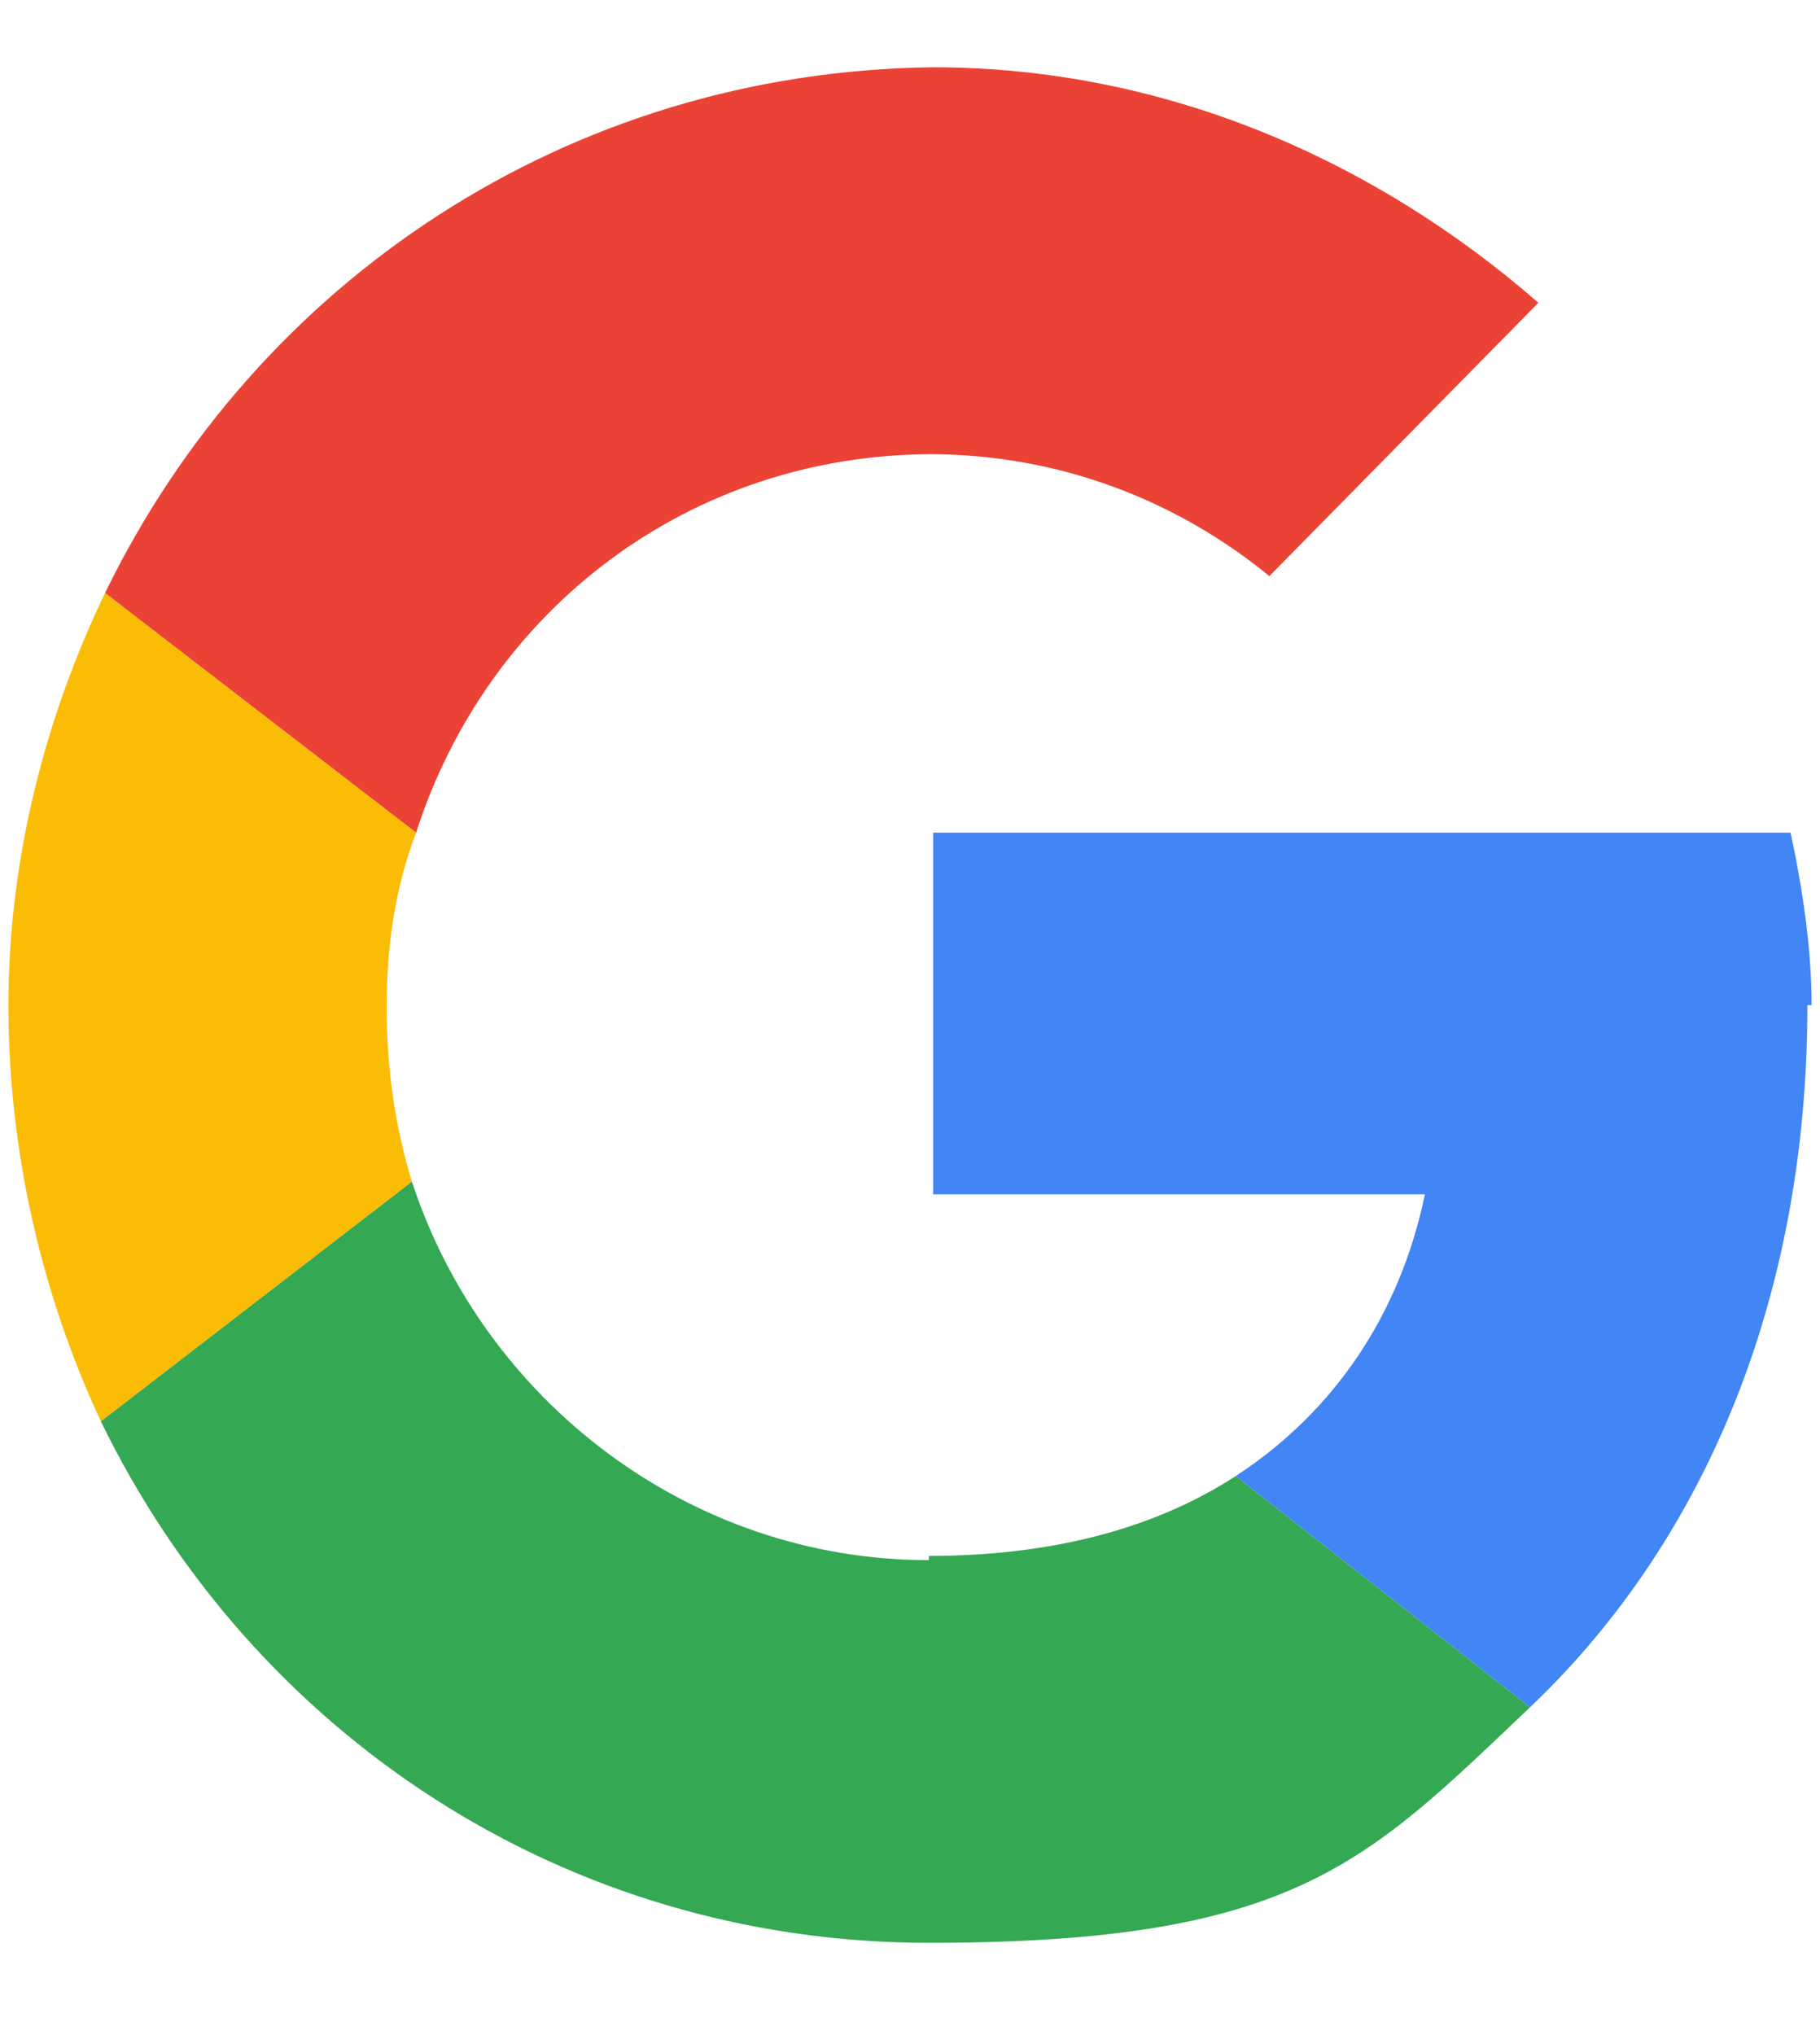 <?xml version="1.0" encoding="UTF-8"?>
<svg id="Layer_1" xmlns="http://www.w3.org/2000/svg" version="1.1" xmlns:xlink="http://www.w3.org/1999/xlink" viewBox="0 0 43.3 48.4">
  <!-- Generator: Adobe Illustrator 29.2.0, SVG Export Plug-In . SVG Version: 2.1.0 Build 108)  -->
  <defs>
    <style>
      .st0 {
        fill: #ea4335;
      }

      .st0, .st1, .st2, .st3 {
        fill-rule: evenodd;
      }

      .st1 {
        fill: #4285f4;
      }

      .st2 {
        fill: #fbbc05;
      }

      .st3 {
        fill: #34a853;
      }
    </style>
  </defs>
  <g id="Page-1">
    <g id="Social-Icons---Isolated">
      <g id="Google">
        <path id="Fill-1" class="st2" d="M9.2,23.9c0-1.4.2-2.8.7-4.1l-7.4-5.7C1.1,17,.2,20.4.2,23.9s.8,6.9,2.2,9.9l7.4-5.7c-.4-1.3-.6-2.7-.6-4.1"/>
        <path id="Fill-2" class="st0" d="M22.1,10.8c3.1,0,5.9,1.1,8.1,2.9l6.4-6.5c-3.9-3.4-8.9-5.6-14.4-5.6C13.5,1.7,6.1,6.7,2.5,14.1l7.4,5.7c1.7-5.3,6.5-9,12.3-9"/>
        <path id="Fill-3" class="st3" d="M22.1,37.1c-5.7,0-10.6-3.8-12.3-9l-7.4,5.7c3.6,7.4,11,12.4,19.7,12.4s10.4-1.9,14.3-5.6l-7-5.5c-2,1.3-4.5,1.9-7.3,1.9"/>
        <path id="Fill-4" class="st1" d="M43.1,23.9c0-1.3-.2-2.7-.5-4.1h-20.4v8.6h11.7c-.6,2.9-2.2,5.2-4.5,6.7l7,5.5c4-3.8,6.6-9.5,6.6-16.7"/>
      </g>
    </g>
  </g>
</svg>